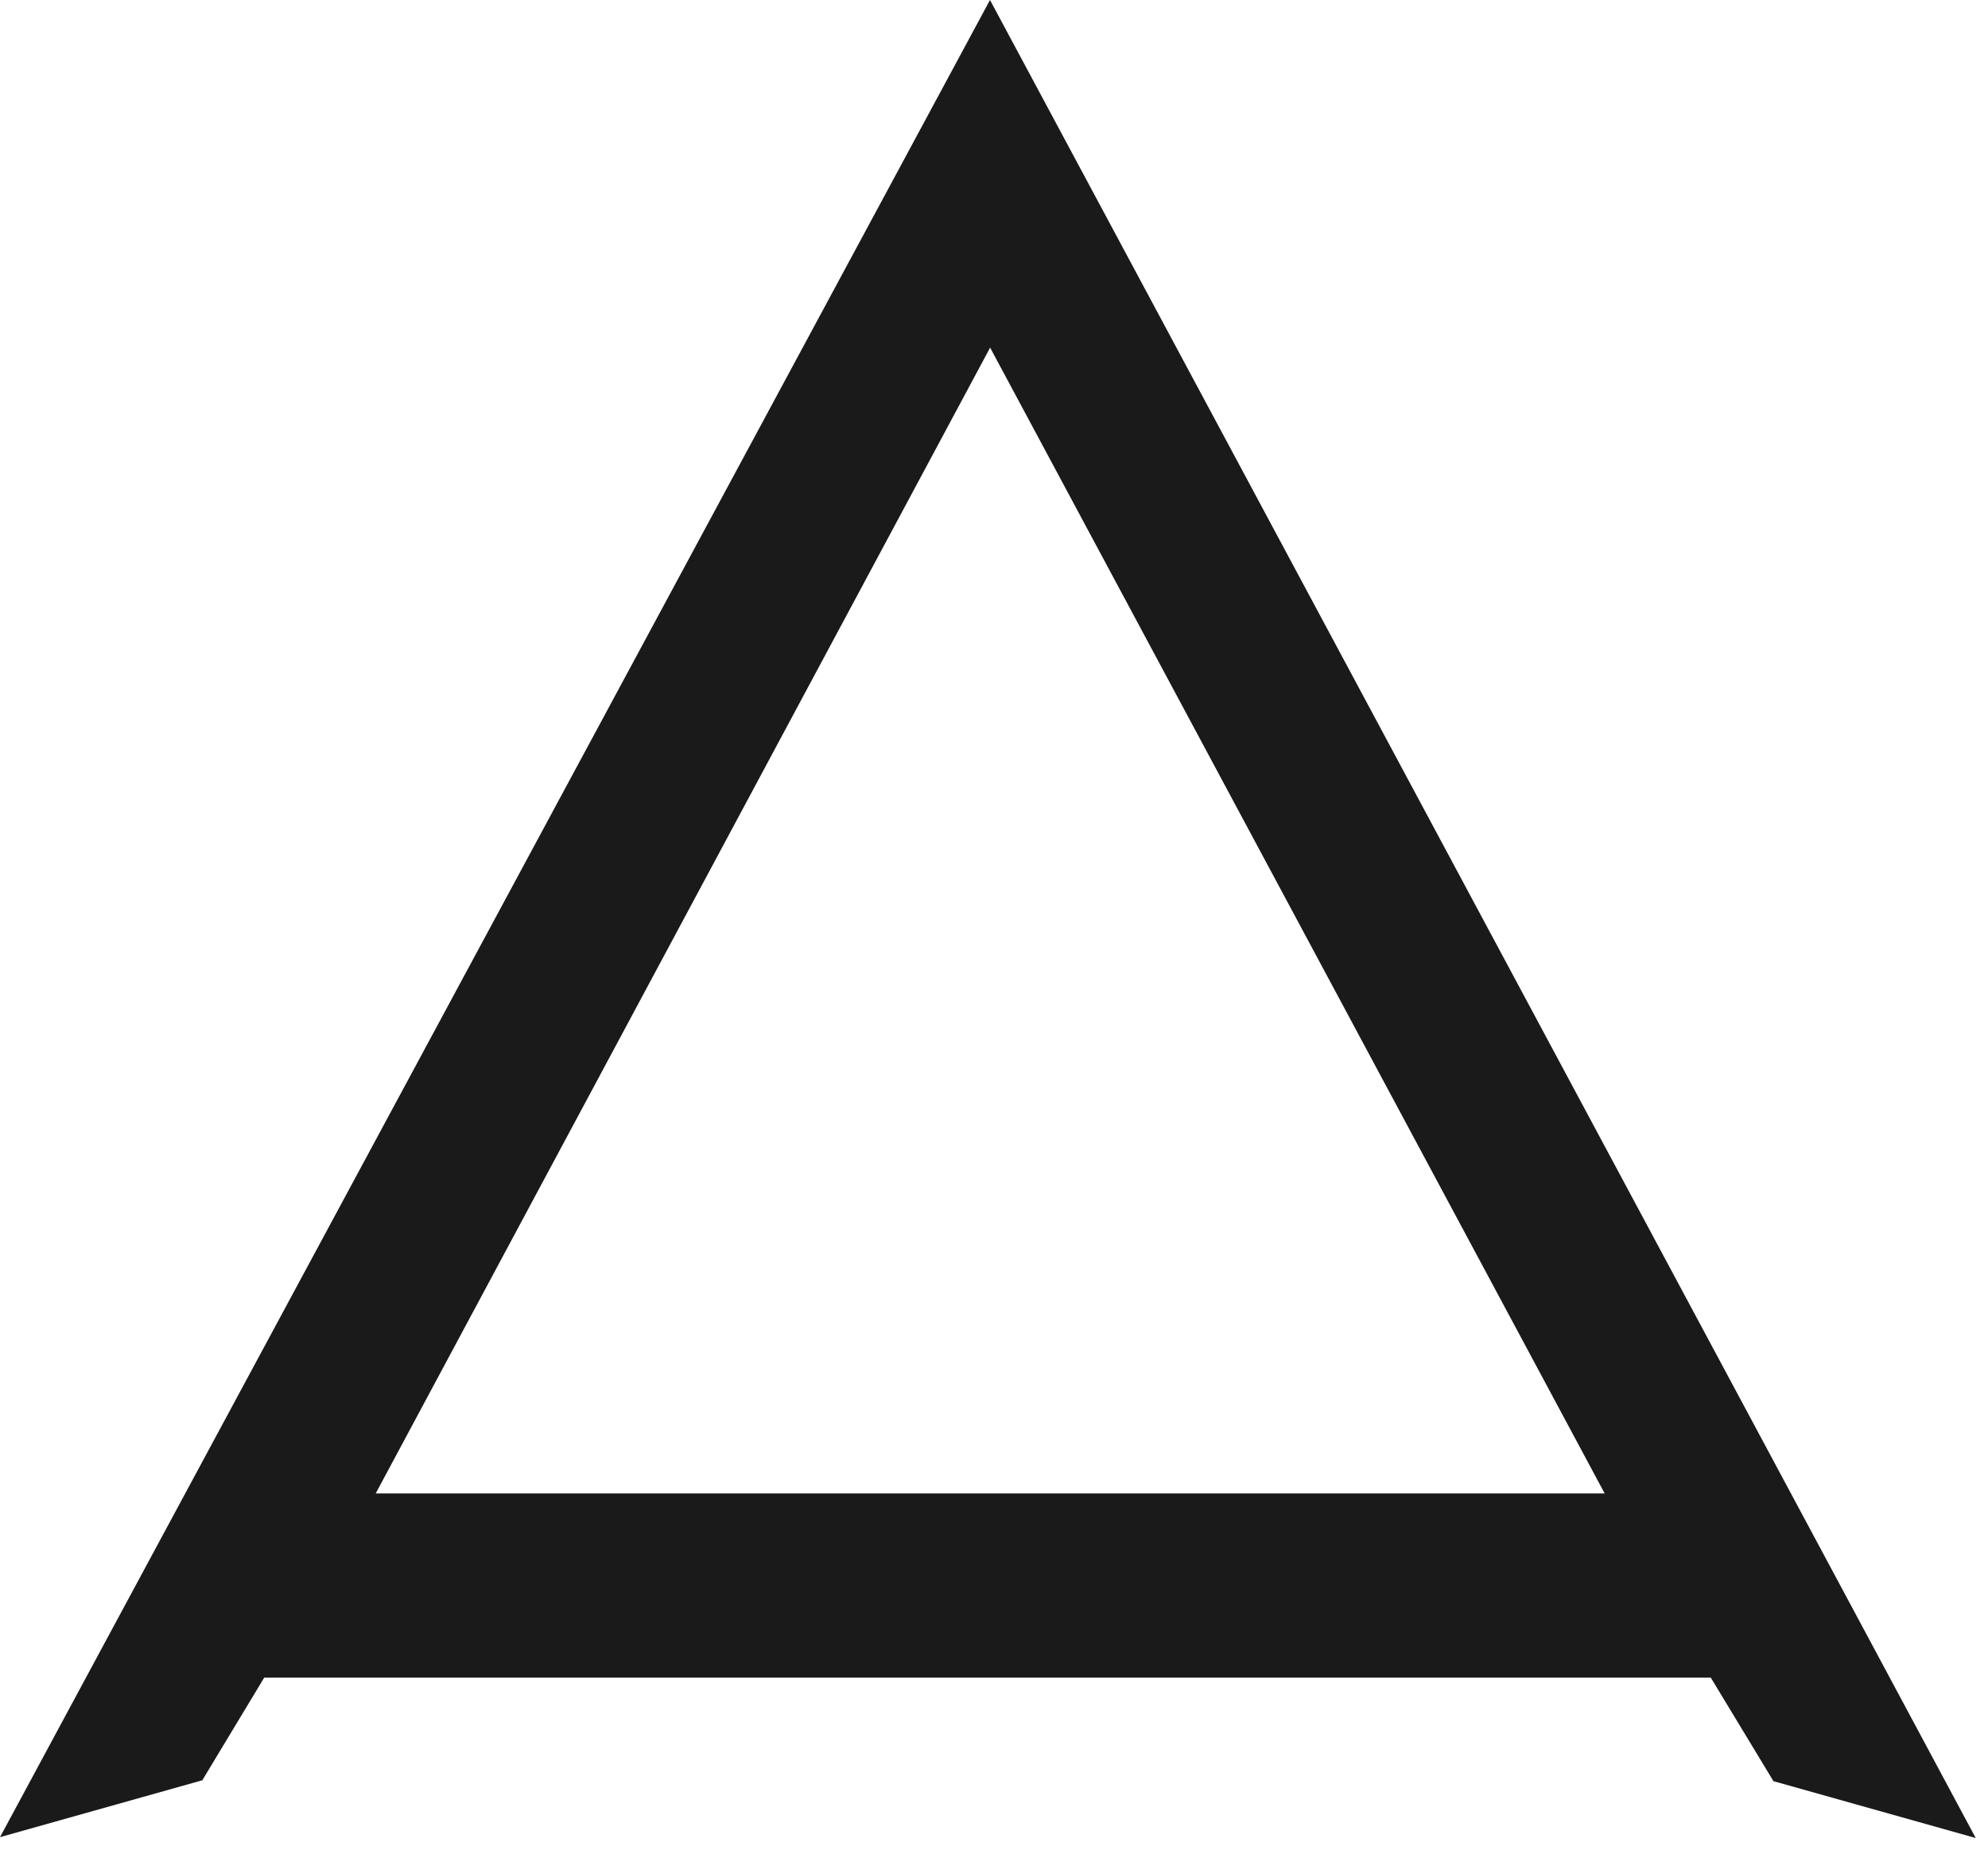 <?xml version="1.0" encoding="UTF-8"?> <svg xmlns="http://www.w3.org/2000/svg" width="159" height="148" viewBox="0 0 159 148" fill="none"><path fill-rule="evenodd" clip-rule="evenodd" d="M16.18 142.42L0 146.97L79.18 0L158.02 147.04L141.84 142.49L136.83 134.21H21.13L16.18 142.42ZM128.34 119.47L79.19 27.81L30.05 119.47H128.34Z" fill="#1A1A1A"></path></svg> 